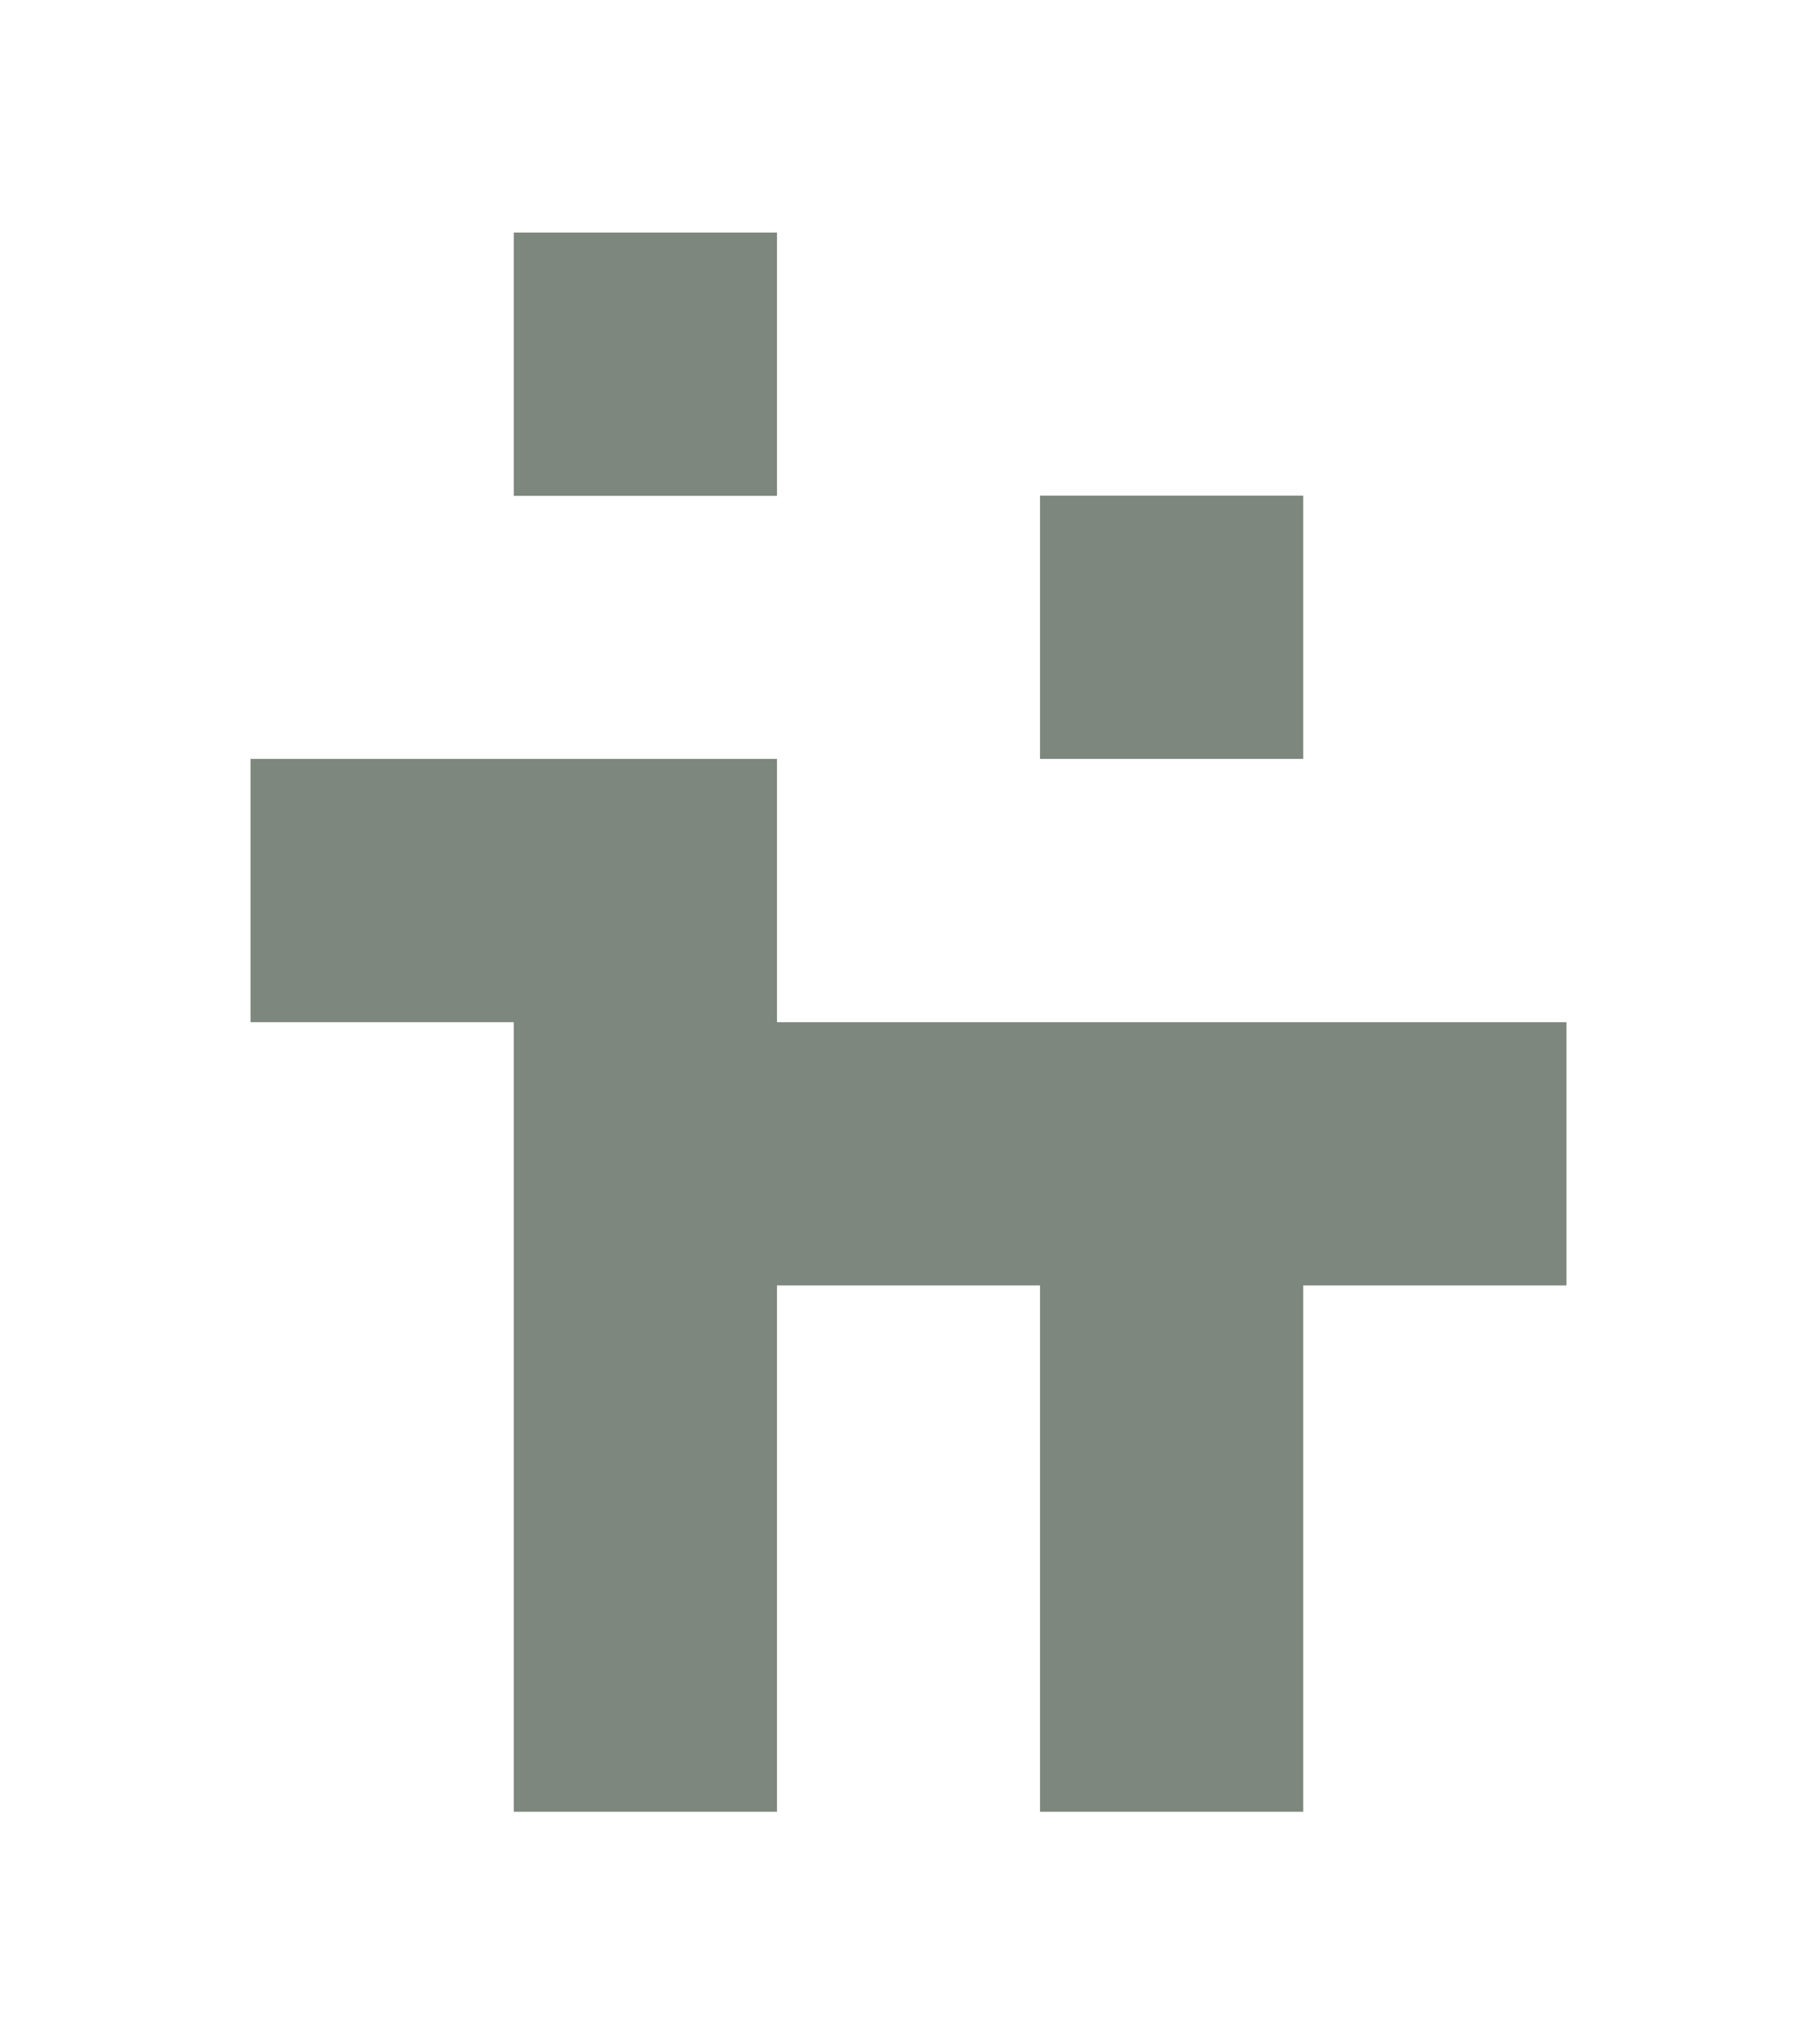 <?xml version="1.0" encoding="utf-8"?>
<svg id="Layer_1" data-name="Layer 1" xmlns="http://www.w3.org/2000/svg" viewBox="0 0 80 90"><defs><style>.cls-1{fill:#7e877d;}</style></defs><rect class="cls-1" x="22.62" y="10.24" width="11.59" height="11.59"/><rect class="cls-1" x="45.79" y="21.82" width="11.59" height="11.59"/><polygon class="cls-1" points="57.38 45 45.79 45 34.21 45 34.21 33.41 22.62 33.41 11.03 33.41 11.03 45 22.62 45 22.62 56.59 22.62 68.18 22.62 79.76 34.21 79.76 34.21 68.18 34.21 56.59 45.79 56.59 45.79 68.18 45.79 79.76 57.38 79.76 57.38 68.18 57.38 56.59 68.97 56.59 68.97 45 57.38 45"/></svg>